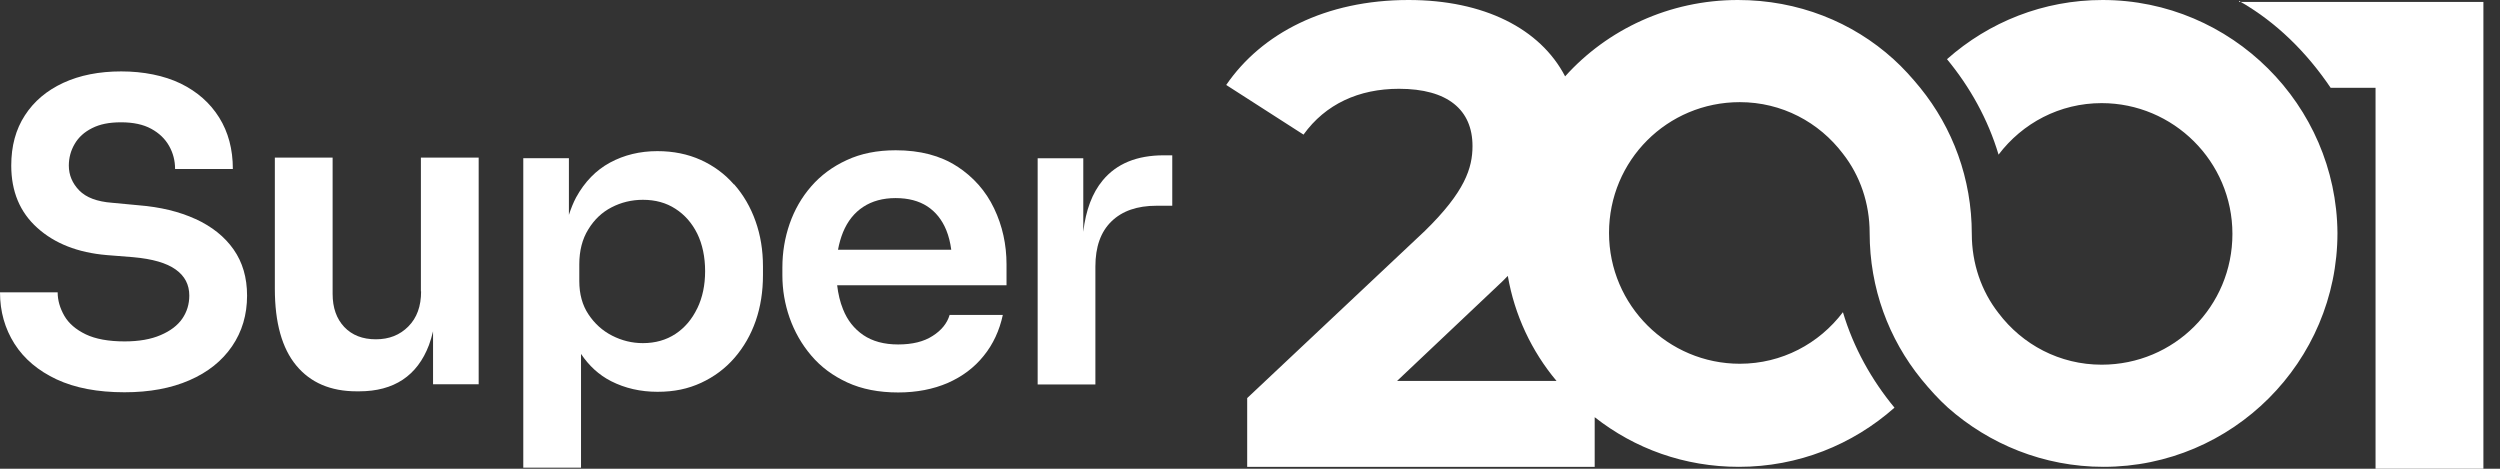 <svg width="64" height="12" viewBox="0 0 64 12" fill="none" xmlns="http://www.w3.org/2000/svg">
<rect x="0" y="0" width="64" height="12" fill="#333333" stroke="none"/>
<g clip-path="url(#clip0_139_219)">
<path d="M57.319 0.024C58.272 0.562 59.054 1.344 59.665 2.248H60.814V12H63.575V0.049H57.319V0.024Z" fill="white"/>
<path d="M53.827 0C52.311 0 50.918 0.562 49.843 1.515C50.429 2.224 50.894 3.055 51.163 3.959C51.773 3.153 52.727 2.64 53.802 2.64C55.635 2.64 57.15 4.13 57.15 5.988C57.15 7.845 55.66 9.336 53.802 9.336C52.727 9.336 51.773 8.823 51.163 8.016C50.723 7.454 50.478 6.745 50.478 5.988C50.478 4.57 49.989 3.275 49.158 2.248C48.938 1.98 48.718 1.735 48.474 1.515C47.423 0.562 46.03 0 44.49 0C42.731 0 41.142 0.758 40.067 1.955C39.431 0.733 37.989 0 36.059 0C33.932 0 32.295 0.855 31.391 2.175L33.37 3.446C33.932 2.664 34.788 2.273 35.814 2.273C37.061 2.273 37.696 2.811 37.696 3.739C37.696 4.301 37.501 4.912 36.474 5.914L31.928 10.191V11.951H40.824V10.68C41.851 11.487 43.122 11.951 44.515 11.951C46.03 11.951 47.423 11.389 48.499 10.436C47.912 9.727 47.448 8.896 47.179 7.992C46.568 8.798 45.615 9.312 44.539 9.312C42.706 9.312 41.191 7.821 41.191 5.963C41.191 4.106 42.682 2.615 44.539 2.615C45.615 2.615 46.568 3.128 47.179 3.935C47.619 4.497 47.863 5.206 47.863 5.963C47.863 7.381 48.352 8.676 49.183 9.703C49.403 9.971 49.623 10.216 49.867 10.436C50.918 11.365 52.311 11.951 53.851 11.951C57.15 11.951 59.839 9.263 59.839 5.963C59.814 2.688 57.126 0 53.827 0ZM38.454 7.21C38.503 7.161 38.551 7.112 38.6 7.063C38.772 8.065 39.211 8.994 39.847 9.752H35.765L38.454 7.21Z" fill="white"/>
<path d="M5.005 5.607C4.587 5.416 4.101 5.299 3.549 5.255L2.869 5.191C2.486 5.162 2.207 5.057 2.029 4.876C1.853 4.695 1.762 4.482 1.762 4.24C1.762 4.042 1.811 3.857 1.911 3.686C2.011 3.514 2.158 3.38 2.358 3.28C2.556 3.18 2.791 3.131 3.101 3.131C3.412 3.131 3.671 3.187 3.871 3.297C4.074 3.407 4.226 3.554 4.328 3.734C4.431 3.915 4.482 4.113 4.482 4.326H5.961C5.961 3.82 5.844 3.382 5.611 3.009C5.377 2.635 5.049 2.346 4.624 2.138C4.199 1.933 3.671 1.828 3.104 1.828C2.537 1.828 2.043 1.926 1.62 2.121C1.198 2.317 0.87 2.593 0.638 2.952C0.403 3.312 0.288 3.739 0.288 4.238C0.288 4.9 0.508 5.431 0.953 5.831C1.396 6.232 1.989 6.467 2.732 6.53L3.412 6.584C3.901 6.628 4.262 6.731 4.497 6.899C4.732 7.066 4.846 7.288 4.846 7.567C4.846 7.787 4.785 7.985 4.666 8.158C4.546 8.332 4.36 8.473 4.113 8.578C3.864 8.686 3.556 8.74 3.189 8.74C2.779 8.74 2.446 8.679 2.195 8.559C1.943 8.437 1.76 8.28 1.647 8.085C1.535 7.889 1.476 7.689 1.476 7.483H0C0 7.975 0.125 8.412 0.371 8.801C0.618 9.189 0.98 9.492 1.449 9.712C1.921 9.932 2.5 10.042 3.187 10.042C3.825 10.042 4.38 9.94 4.851 9.734C5.323 9.529 5.685 9.238 5.941 8.864C6.196 8.49 6.325 8.06 6.325 7.569C6.325 7.107 6.21 6.714 5.98 6.386C5.751 6.059 5.426 5.8 5.008 5.607H5.005Z" fill="white"/>
<path d="M10.78 7.462C10.78 7.838 10.673 8.136 10.455 8.356C10.238 8.576 9.962 8.686 9.622 8.686C9.282 8.686 9.013 8.581 8.813 8.371C8.615 8.16 8.515 7.879 8.515 7.523V4.035H7.036V7.393C7.036 8.261 7.219 8.916 7.584 9.356C7.948 9.796 8.463 10.018 9.131 10.018H9.194C9.641 10.018 10.013 9.918 10.311 9.72C10.609 9.522 10.832 9.226 10.981 8.835C11.022 8.725 11.056 8.605 11.086 8.481V9.837H12.254V4.035H10.775V7.459L10.78 7.462Z" fill="white"/>
<path d="M18.789 4.722C18.552 4.451 18.269 4.243 17.939 4.094C17.609 3.945 17.24 3.869 16.829 3.869C16.382 3.869 15.979 3.967 15.617 4.162C15.255 4.358 14.967 4.656 14.749 5.052C14.676 5.189 14.615 5.343 14.564 5.501V4.05H13.396V11.973H14.874V9.06C15.079 9.365 15.336 9.602 15.646 9.759C16.003 9.94 16.399 10.03 16.832 10.03C17.264 10.03 17.614 9.954 17.949 9.8C18.281 9.646 18.567 9.434 18.804 9.16C19.041 8.886 19.222 8.571 19.347 8.212C19.471 7.853 19.532 7.464 19.532 7.044V6.819C19.532 6.406 19.469 6.02 19.342 5.663C19.215 5.303 19.031 4.988 18.794 4.719L18.789 4.722ZM17.849 7.894C17.714 8.175 17.528 8.393 17.291 8.549C17.054 8.705 16.776 8.784 16.458 8.784C16.182 8.784 15.92 8.72 15.671 8.593C15.422 8.466 15.221 8.283 15.065 8.048C14.908 7.813 14.83 7.53 14.83 7.195V6.767C14.83 6.42 14.906 6.12 15.06 5.873C15.211 5.624 15.409 5.435 15.656 5.308C15.901 5.181 16.169 5.115 16.458 5.115C16.778 5.115 17.054 5.191 17.291 5.345C17.528 5.497 17.714 5.709 17.849 5.98C17.983 6.252 18.051 6.584 18.051 6.941C18.051 7.298 17.985 7.615 17.849 7.897V7.894Z" fill="white"/>
<path d="M24.496 4.257C24.076 3.984 23.553 3.847 22.93 3.847C22.455 3.847 22.038 3.93 21.676 4.099C21.314 4.265 21.011 4.49 20.767 4.771C20.522 5.052 20.339 5.372 20.214 5.731C20.09 6.09 20.029 6.462 20.029 6.846V7.048C20.029 7.418 20.09 7.782 20.214 8.136C20.339 8.49 20.522 8.813 20.767 9.101C21.011 9.39 21.319 9.62 21.691 9.791C22.062 9.962 22.497 10.047 22.993 10.047C23.467 10.047 23.89 9.964 24.264 9.803C24.636 9.639 24.943 9.409 25.183 9.109C25.425 8.811 25.586 8.461 25.672 8.063H24.31C24.247 8.275 24.103 8.456 23.875 8.6C23.648 8.747 23.355 8.818 22.993 8.818C22.631 8.818 22.336 8.737 22.101 8.578C21.866 8.417 21.693 8.2 21.581 7.916C21.505 7.73 21.458 7.525 21.431 7.303H25.767V6.77C25.767 6.259 25.662 5.78 25.449 5.335C25.237 4.89 24.919 4.531 24.499 4.257H24.496ZM22.099 5.296C22.326 5.147 22.602 5.071 22.927 5.071C23.252 5.071 23.523 5.142 23.741 5.284C23.956 5.426 24.117 5.628 24.225 5.892C24.286 6.042 24.328 6.21 24.352 6.393H21.453C21.483 6.23 21.527 6.078 21.583 5.941C21.7 5.66 21.871 5.445 22.099 5.296Z" fill="white"/>
<path d="M29.792 3.976C29.105 3.976 28.585 4.189 28.23 4.617C27.962 4.939 27.796 5.379 27.732 5.934V4.052H26.564V9.842H28.042V6.824C28.042 6.318 28.179 5.934 28.453 5.668C28.727 5.401 29.11 5.267 29.607 5.267H30.01V3.976H29.797H29.792Z" fill="white"/>
</g>
<defs>
<clipPath id="clip0_139_219">
<rect width="63.576" height="12" fill="white"/>
</clipPath>
</defs>
</svg>

